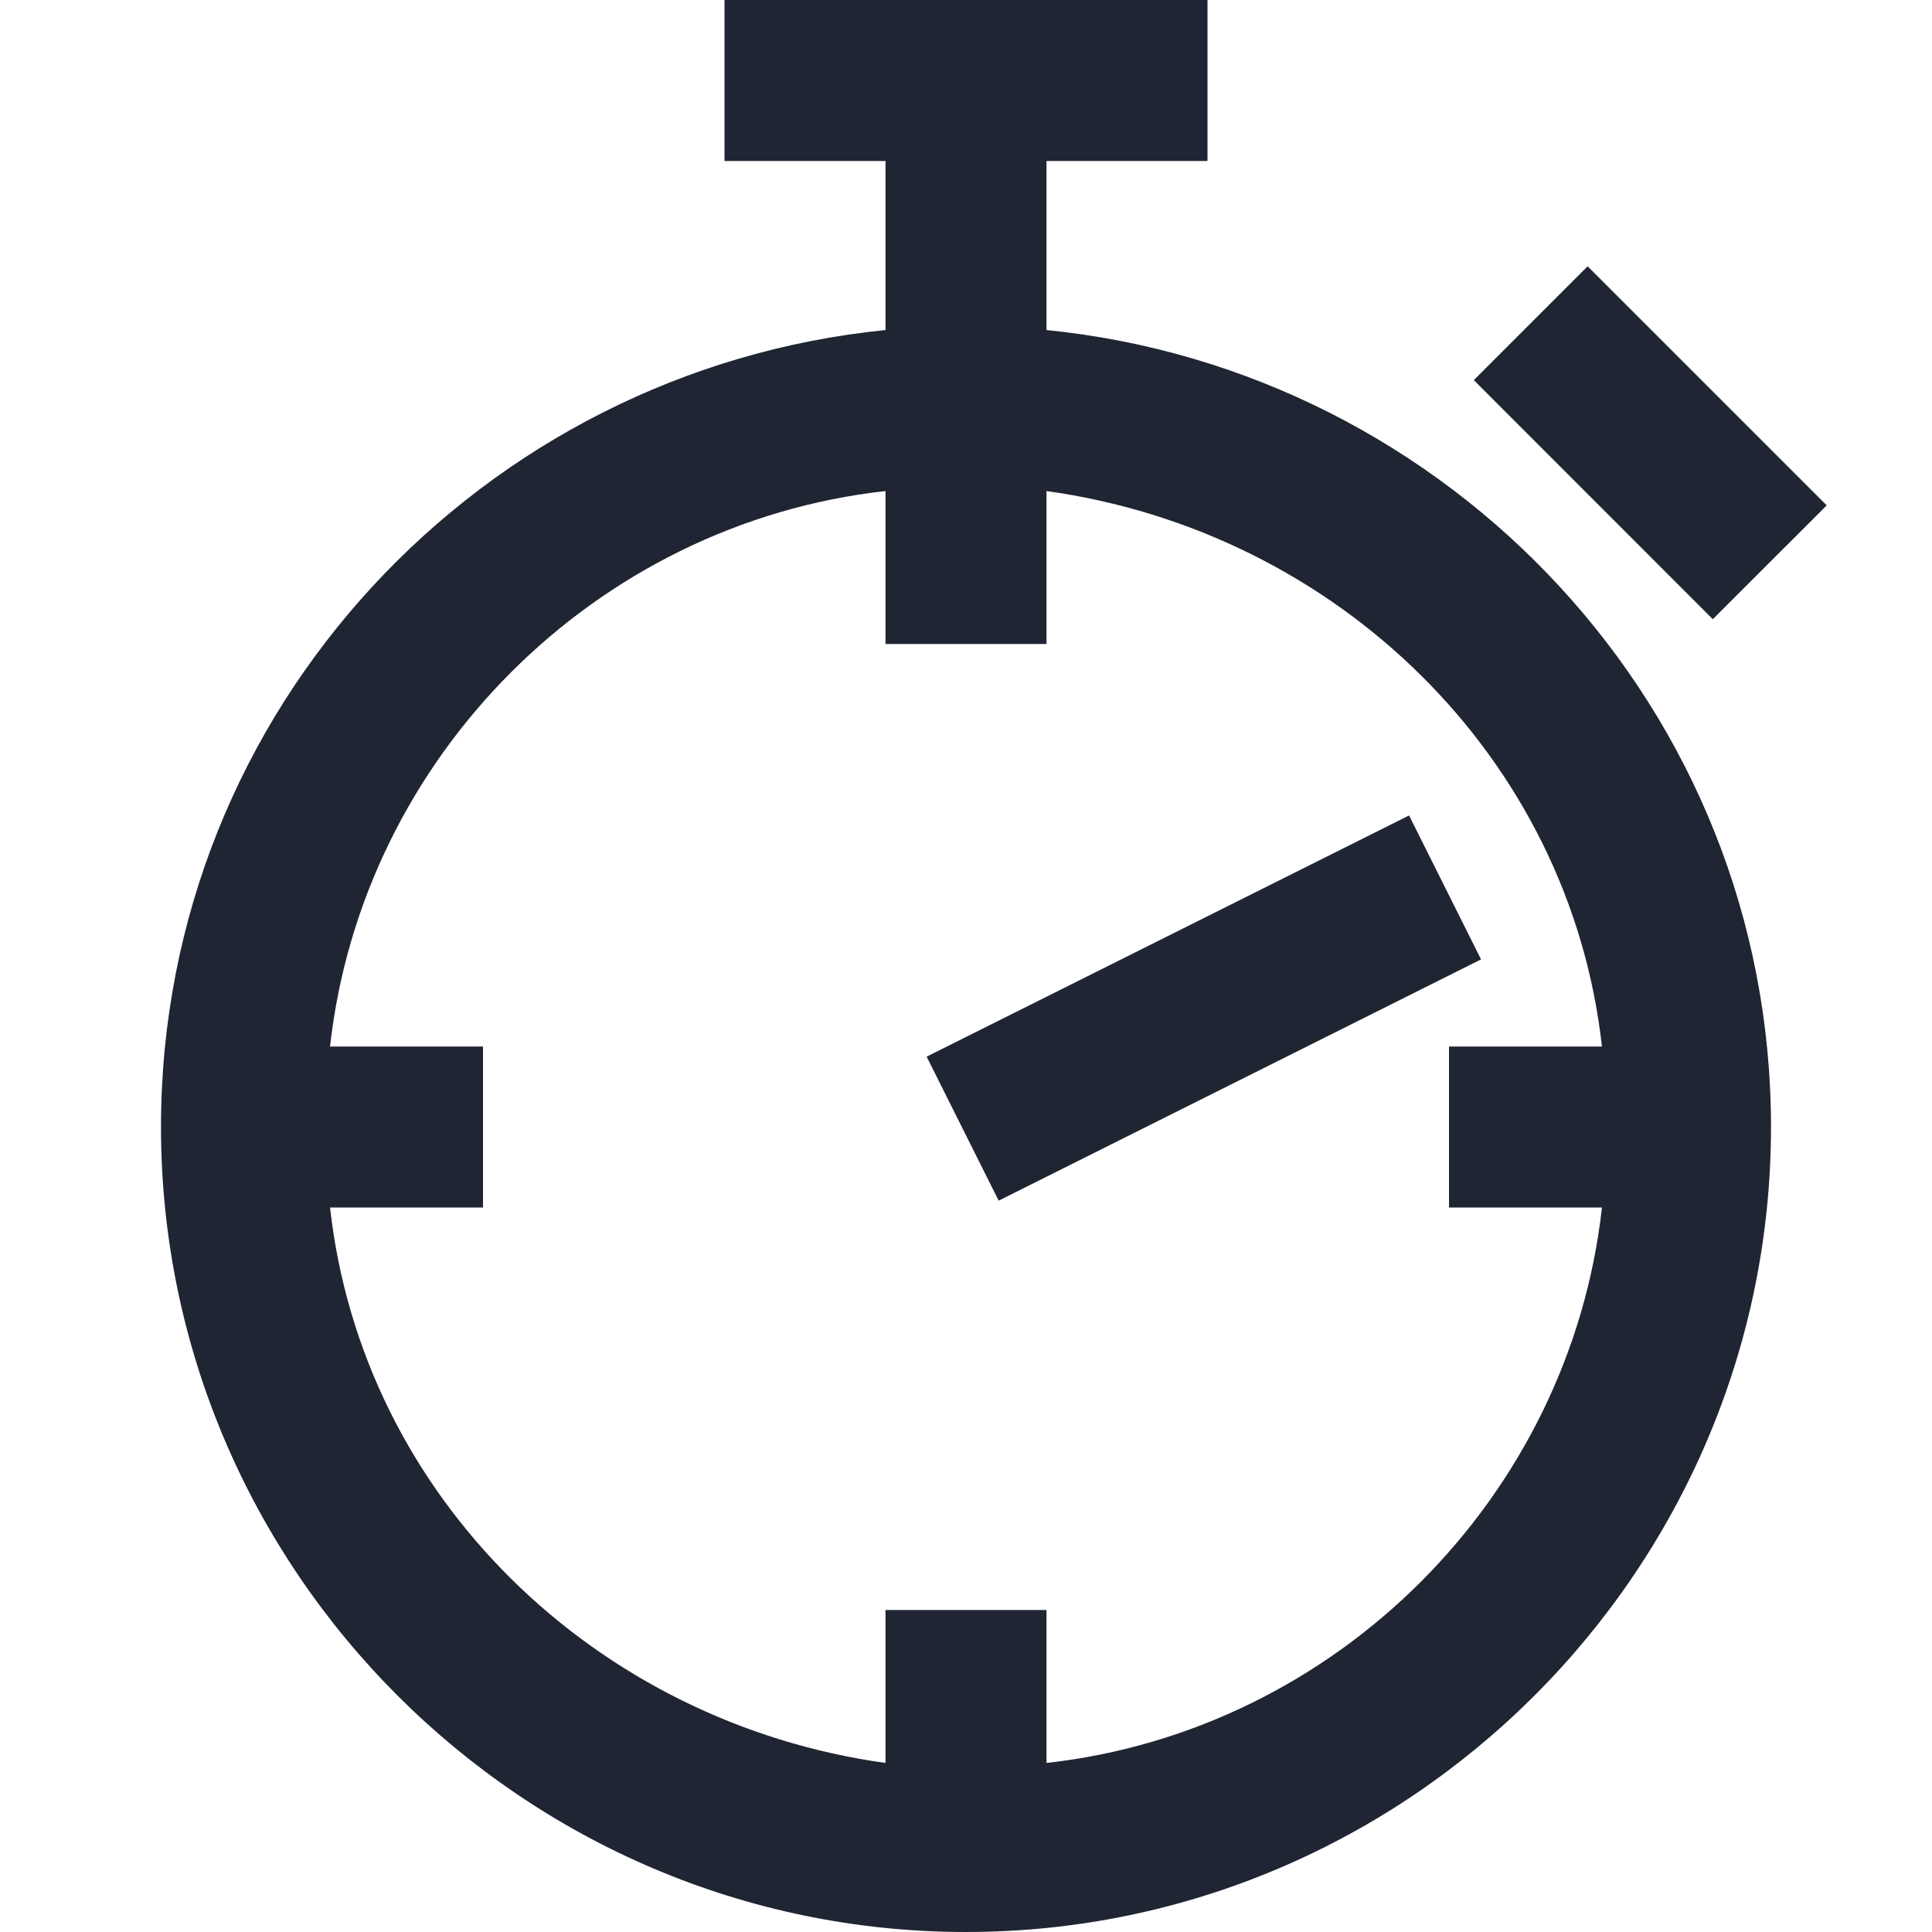 <svg width="24" height="24" viewBox="0 0 24 24" fill="none" xmlns="http://www.w3.org/2000/svg">
<path d="M13 4.1V2H15V0H9V2H11V4.1C6 4.6 2 8.8 2 14C2 19.5 6.5 24 12 24C17.5 24 22 19.5 22 14C22 8.8 18 4.6 13 4.1ZM13 21.9V20H11V21.9C7.4 21.4 4.5 18.6 4.1 15H6V13H4.1C4.5 9.4 7.4 6.5 11 6.1V8H13V6.1C16.6 6.6 19.5 9.4 19.9 13H18V15H19.9C19.5 18.6 16.6 21.5 13 21.9Z" fill="#1F2533"/>
<path d="M19.722 3.308L18.308 4.722L21.277 7.692L22.692 6.278L19.722 3.308Z" fill="#1F2533"/>
<path d="M17.504 10.13L11.511 13.126L12.406 14.915L18.398 11.918L17.504 10.13Z" fill="#1F2533"/>
</svg>
